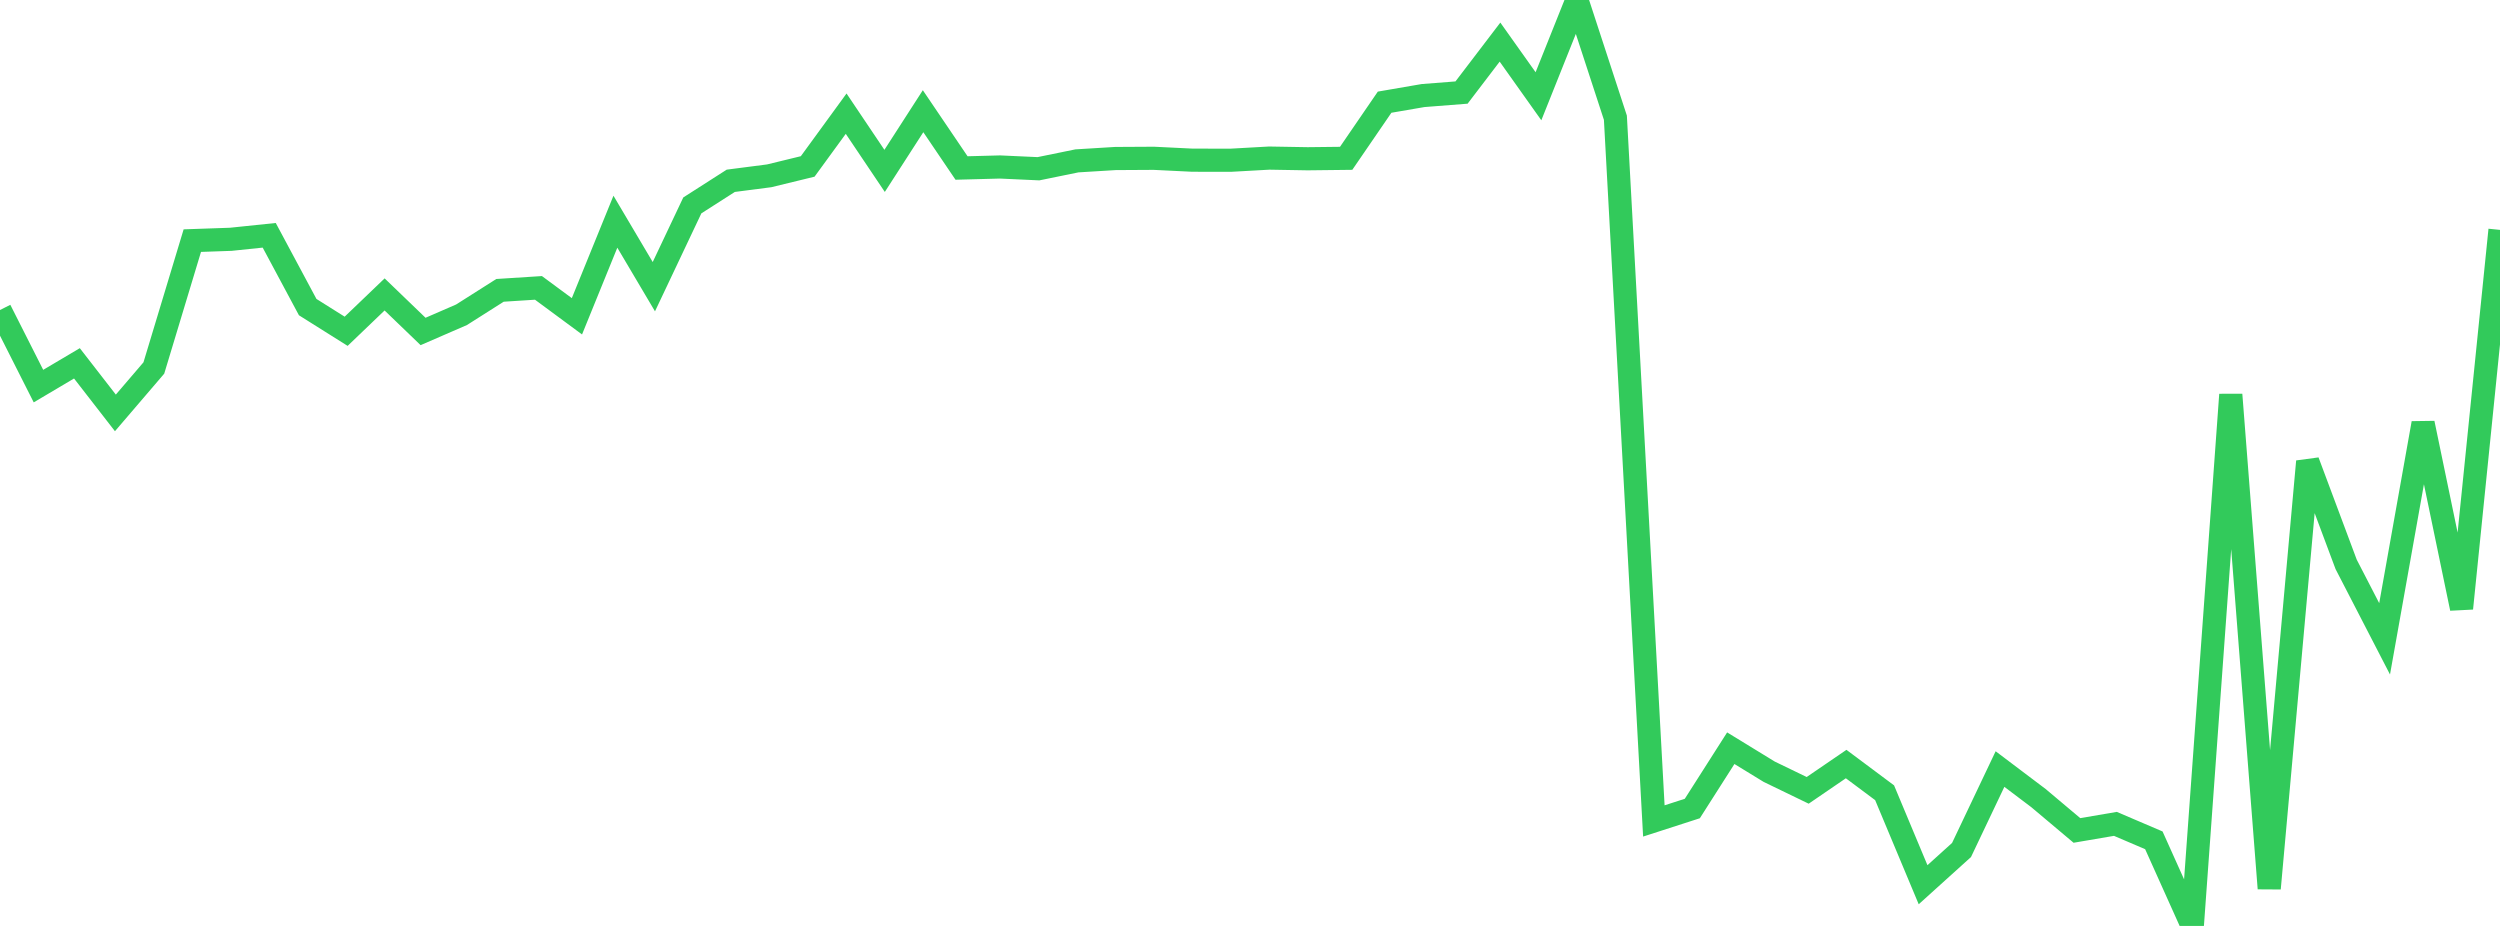 <?xml version="1.0" standalone="no"?>
<!DOCTYPE svg PUBLIC "-//W3C//DTD SVG 1.1//EN" "http://www.w3.org/Graphics/SVG/1.1/DTD/svg11.dtd">

<svg width="135" height="50" viewBox="0 0 135 50" preserveAspectRatio="none" 
  xmlns="http://www.w3.org/2000/svg"
  xmlns:xlink="http://www.w3.org/1999/xlink">


<polyline points="0.0, 16.741 2.077, 20.85 4.154, 19.62 6.231, 22.297 8.308, 19.871 10.385, 12.994 12.462, 12.922 14.538, 12.706 16.615, 16.583 18.692, 17.889 20.769, 15.899 22.846, 17.899 24.923, 16.997 27.0, 15.679 29.077, 15.546 31.154, 17.08 33.231, 11.972 35.308, 15.481 37.385, 11.092 39.462, 9.763 41.538, 9.494 43.615, 8.988 45.692, 6.138 47.769, 9.228 49.846, 6.005 51.923, 9.072 54.0, 9.017 56.077, 9.112 58.154, 8.687 60.231, 8.56 62.308, 8.548 64.385, 8.65 66.462, 8.653 68.538, 8.537 70.615, 8.573 72.692, 8.549 74.769, 5.518 76.846, 5.16 78.923, 4.998 81.0, 2.274 83.077, 5.198 85.154, 0.0 87.231, 6.357 89.308, 44.331 91.385, 43.66 93.462, 40.403 95.538, 41.674 97.615, 42.679 99.692, 41.259 101.769, 42.809 103.846, 47.775 105.923, 45.899 108.0, 41.529 110.077, 43.097 112.154, 44.844 114.231, 44.489 116.308, 45.377 118.385, 50.0 120.462, 21.309 122.538, 47.976 124.615, 24.918 126.692, 30.476 128.769, 34.497 130.846, 22.852 132.923, 32.853 135.0, 12.414" fill="none" stroke="#32ca5b" stroke-width="1.25"/>

</svg>